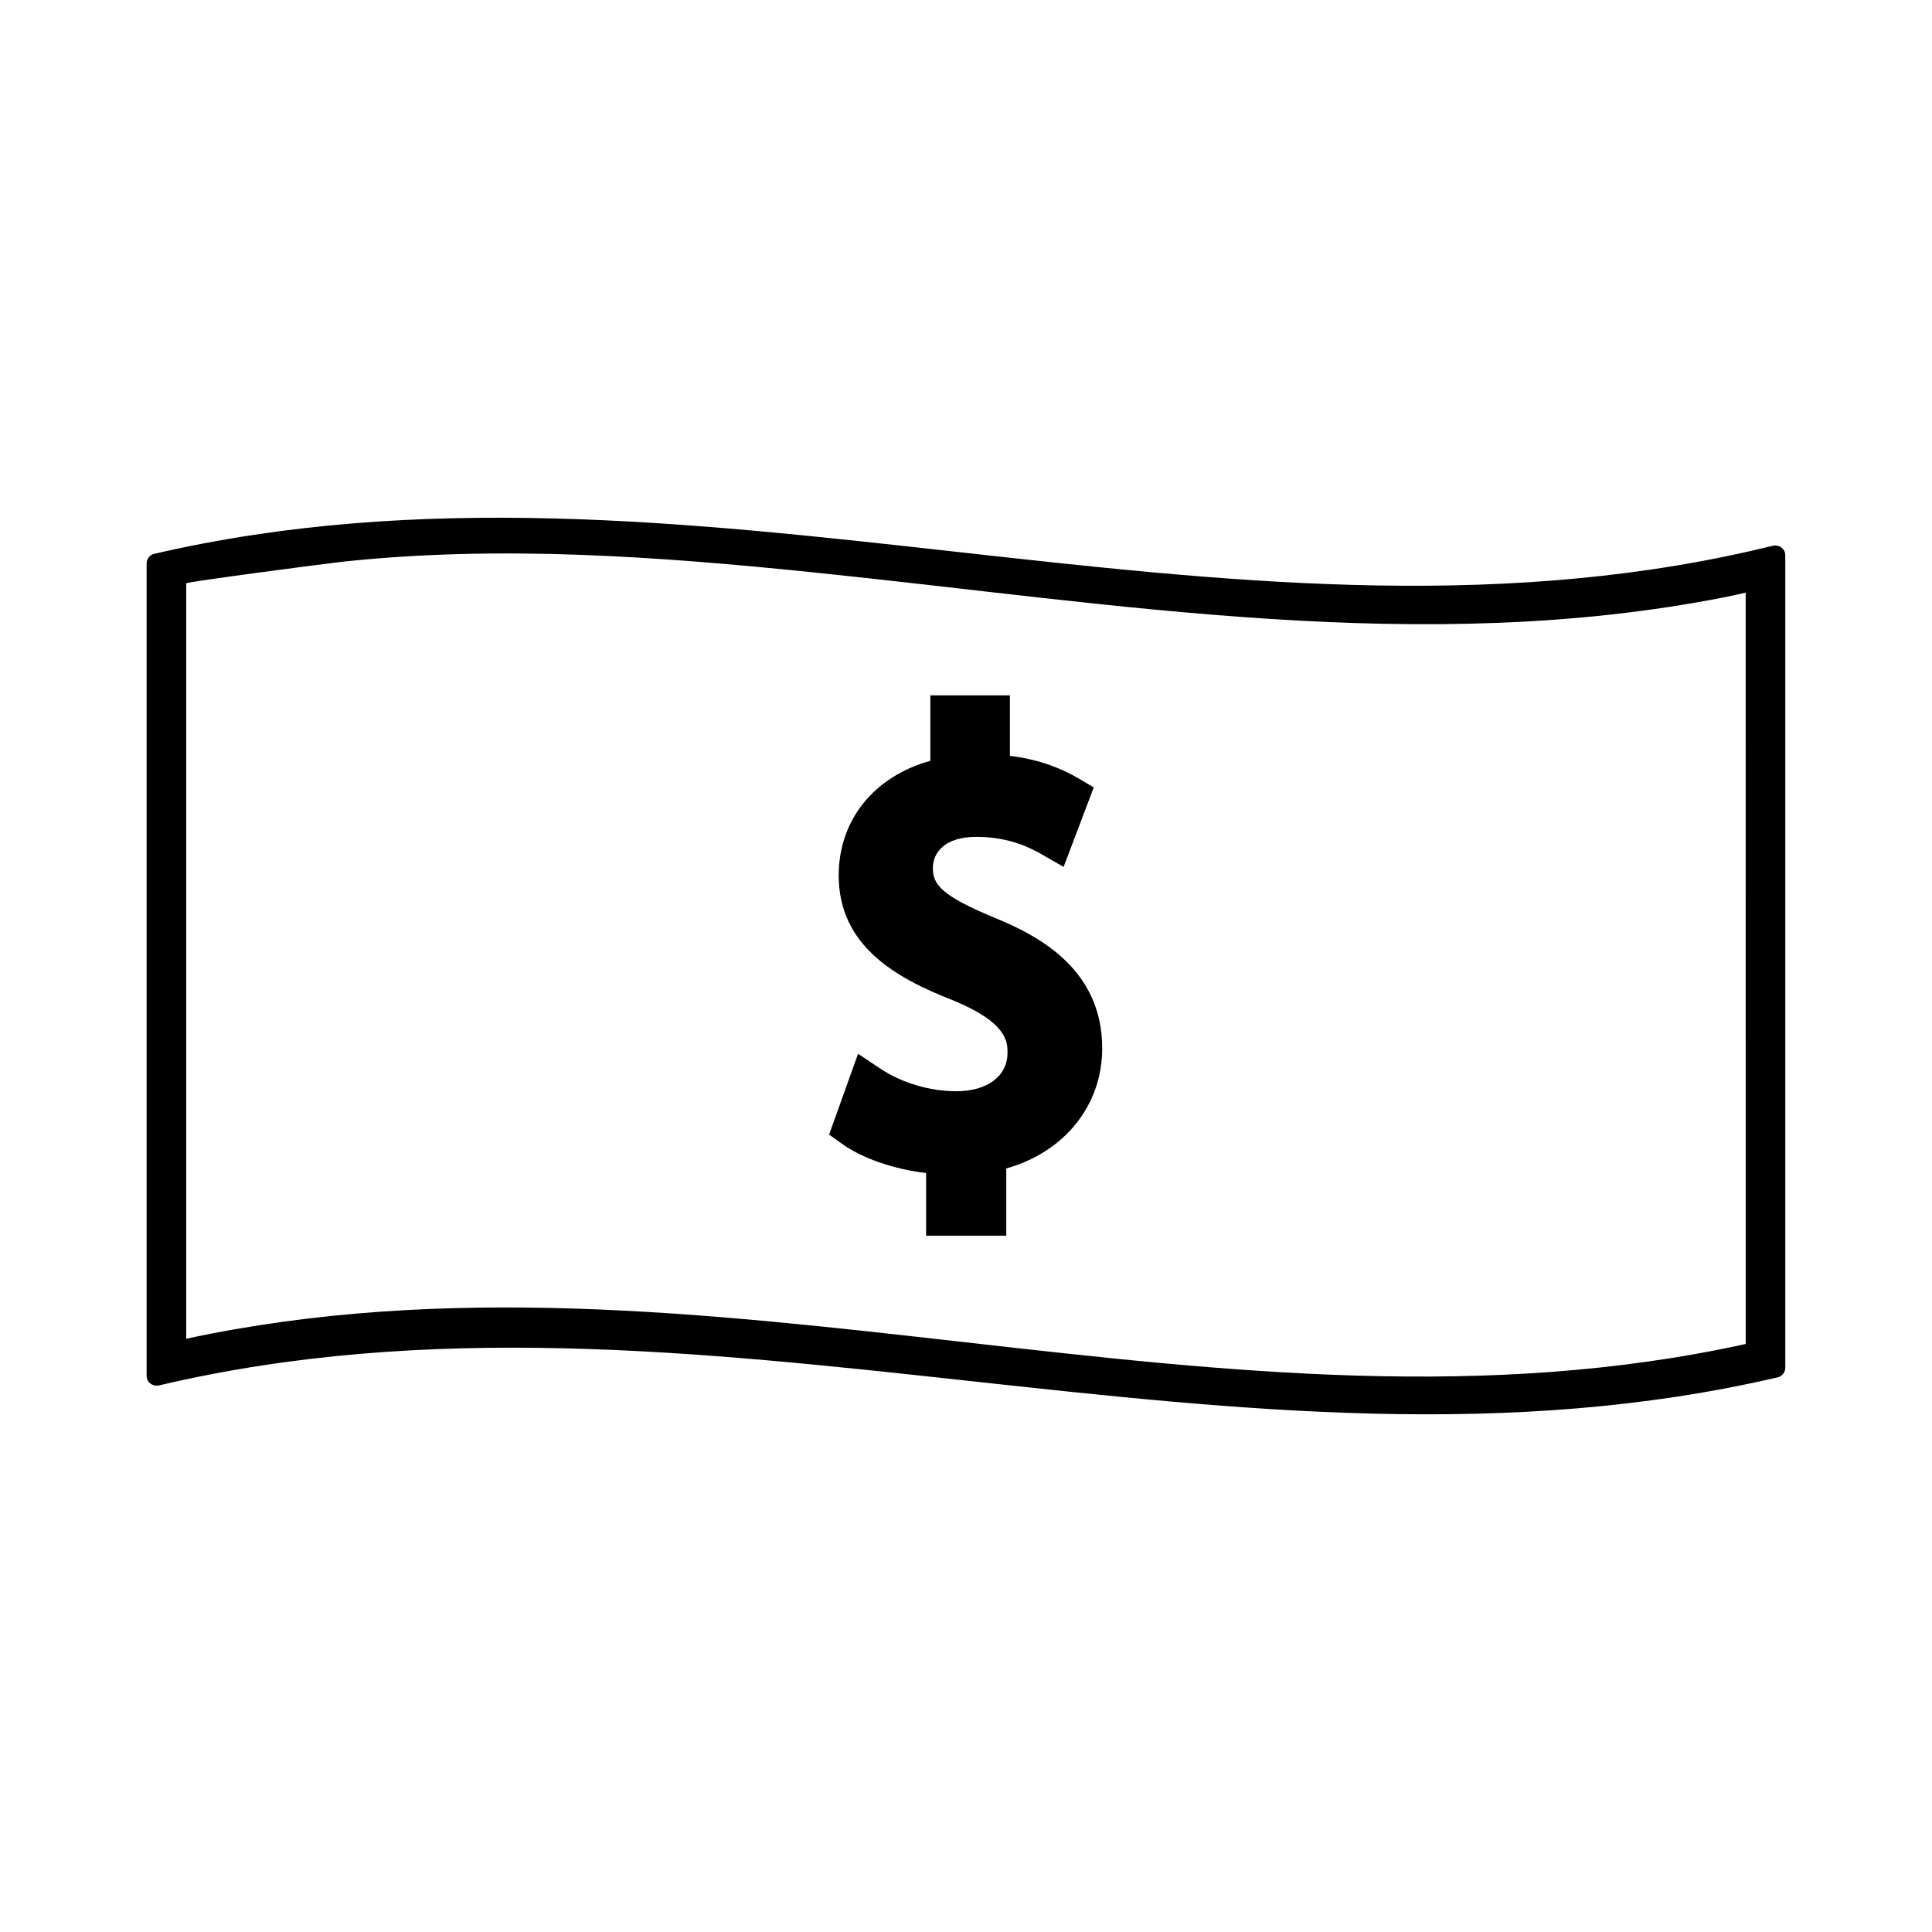 <?xml version="1.0" encoding="UTF-8"?>
<!-- Uploaded to: ICON Repo, www.svgrepo.com, Generator: ICON Repo Mixer Tools -->
<svg fill="#000000" width="800px" height="800px" version="1.1" viewBox="144 144 512 512" xmlns="http://www.w3.org/2000/svg">
 <g>
  <path d="m407.76 387.29c-14.152-5.856-16.543-8.816-16.543-13.23 0-4.004 3.023-8.285 11.508-8.285 9.242 0 15.023 3.316 17.496 4.727l5.648 3.238 7.988-21.07-4.035-2.379c-5.465-3.195-11.418-5.16-18.184-5.988v-16.023h-21.082v17.34c-15 4.168-24.293 15.766-24.293 30.371 0 18.684 15.172 27.164 29.98 32.98 14.758 5.984 14.758 11.199 14.758 14 0 6.219-5.344 10.219-13.602 10.219-6.981 0-14.496-2.234-20.102-5.988l-5.902-3.945-7.672 21.422 3.418 2.449c5.394 3.84 13.699 6.723 22.293 7.742v16.605h21.238v-17.82c15.457-4.336 25.422-16.766 25.422-31.812 0.02-20.602-16.168-29.59-28.336-34.551z"/>
  <path d="m613.81 288.64c-1.879 0.441-3.769 0.883-5.648 1.328-140.46 32.008-282.62-31.824-423.38 0.824-1.129 0.262-1.926 1.402-1.926 2.531v215.29c0 1.754 1.668 2.922 3.32 2.531 142.43-33.602 286.46 31.105 429.02-2.156 1.133-0.27 1.926-1.402 1.926-2.531v-215.29c0.008-1.754-1.664-2.922-3.316-2.531zm-7.18 211.53c-137.21 30.211-275.97-30.895-413.28-1.391v-189.59-10.605c0-0.383 37.336-5.281 41.73-5.75 41.496-4.414 83.469-1.363 124.84 2.891 80.359 8.27 161.05 22.363 241.43 6.488 1.762-0.355 3.516-0.766 5.273-1.156 0.004 66.371 0.004 132.74 0.004 199.12z"/>
 </g>
</svg>